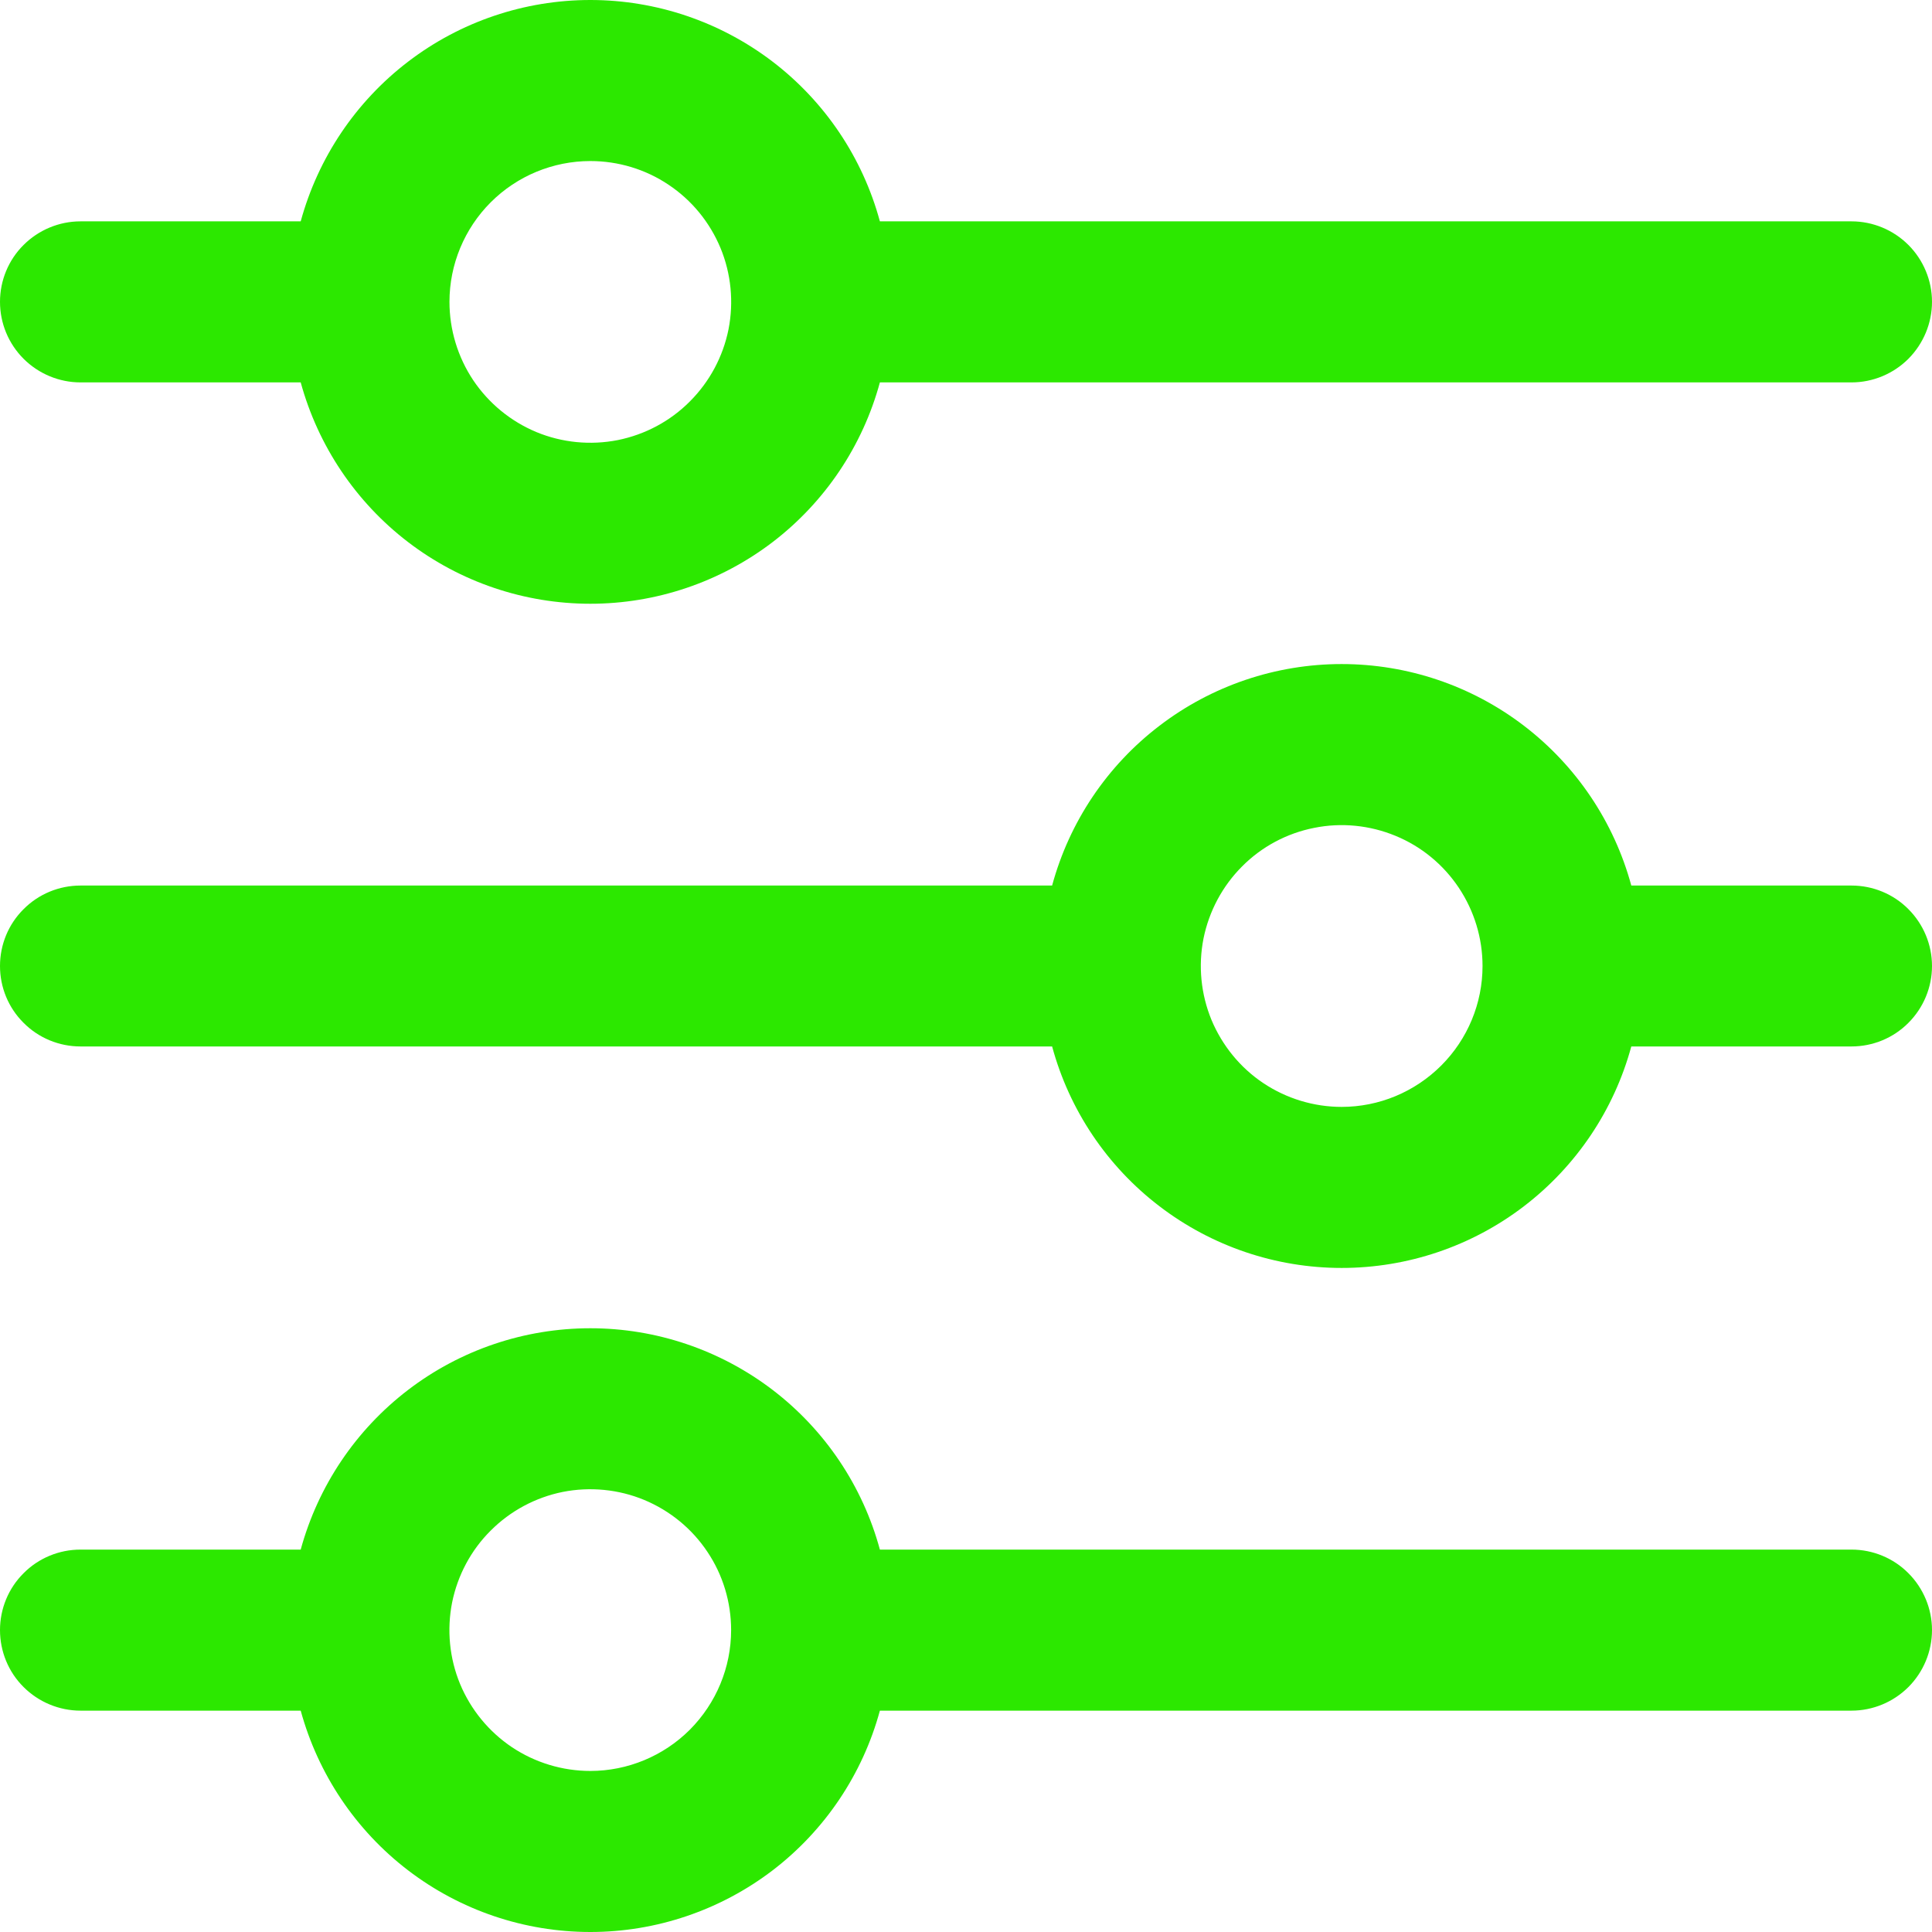 <svg width="14" height="14" viewBox="0 0 14 14" fill="none" xmlns="http://www.w3.org/2000/svg">
<g clip-path="url(#clip0_233_20278)">
<path d="M0.583 2.771H2.179C2.305 3.231 2.578 3.638 2.957 3.928C3.336 4.218 3.8 4.375 4.278 4.375C4.755 4.375 5.219 4.218 5.599 3.928C5.978 3.638 6.251 3.231 6.376 2.771H13.417C13.571 2.771 13.72 2.709 13.829 2.6C13.938 2.49 14 2.342 14 2.187C14 2.033 13.938 1.884 13.829 1.775C13.72 1.666 13.571 1.604 13.417 1.604H6.376C6.251 1.143 5.978 0.737 5.599 0.447C5.219 0.157 4.755 -0 4.278 -0C3.8 -0 3.336 0.157 2.957 0.447C2.578 0.737 2.305 1.143 2.179 1.604H0.583C0.429 1.604 0.28 1.666 0.171 1.775C0.061 1.884 0 2.033 0 2.187C0 2.342 0.061 2.49 0.171 2.6C0.28 2.709 0.429 2.771 0.583 2.771ZM4.278 1.167C4.479 1.167 4.677 1.226 4.845 1.339C5.013 1.451 5.143 1.61 5.221 1.797C5.298 1.983 5.318 2.189 5.279 2.387C5.239 2.585 5.142 2.766 4.999 2.909C4.857 3.052 4.675 3.149 4.477 3.189C4.279 3.228 4.073 3.208 3.887 3.131C3.7 3.053 3.541 2.922 3.429 2.755C3.317 2.587 3.257 2.389 3.257 2.187C3.257 1.917 3.365 1.657 3.556 1.466C3.747 1.275 4.007 1.167 4.278 1.167Z" fill="#2CE800"/>
<path d="M13.417 6.417H11.821C11.696 5.956 11.422 5.549 11.043 5.259C10.664 4.969 10.2 4.812 9.722 4.812C9.245 4.812 8.781 4.969 8.402 5.259C8.022 5.549 7.749 5.956 7.624 6.417H0.583C0.429 6.417 0.28 6.478 0.171 6.588C0.061 6.697 0 6.845 0 7C0 7.155 0.061 7.303 0.171 7.412C0.28 7.522 0.429 7.583 0.583 7.583H7.624C7.749 8.044 8.022 8.451 8.402 8.741C8.781 9.031 9.245 9.188 9.722 9.188C10.2 9.188 10.664 9.031 11.043 8.741C11.422 8.451 11.696 8.044 11.821 7.583H13.417C13.571 7.583 13.72 7.522 13.829 7.412C13.938 7.303 14 7.155 14 7C14 6.845 13.938 6.697 13.829 6.588C13.72 6.478 13.571 6.417 13.417 6.417ZM9.722 8.021C9.521 8.021 9.323 7.961 9.155 7.849C8.987 7.737 8.857 7.577 8.779 7.391C8.702 7.204 8.682 6.999 8.721 6.801C8.761 6.603 8.858 6.421 9.001 6.278C9.143 6.135 9.325 6.038 9.523 5.999C9.721 5.959 9.927 5.98 10.113 6.057C10.3 6.134 10.459 6.265 10.571 6.433C10.683 6.601 10.743 6.798 10.743 7C10.743 7.271 10.635 7.53 10.444 7.721C10.252 7.913 9.993 8.021 9.722 8.021Z" fill="#2CE800"/>
<path d="M13.417 11.229H6.376C6.251 10.768 5.978 10.362 5.599 10.072C5.219 9.782 4.755 9.625 4.278 9.625C3.8 9.625 3.336 9.782 2.957 10.072C2.578 10.362 2.305 10.768 2.179 11.229H0.583C0.429 11.229 0.28 11.29 0.171 11.4C0.061 11.509 0 11.658 0 11.812C0 11.967 0.061 12.116 0.171 12.225C0.28 12.334 0.429 12.396 0.583 12.396H2.179C2.305 12.856 2.578 13.263 2.957 13.553C3.336 13.843 3.8 14 4.278 14C4.755 14 5.219 13.843 5.599 13.553C5.978 13.263 6.251 12.856 6.376 12.396H13.417C13.571 12.396 13.72 12.334 13.829 12.225C13.938 12.116 14 11.967 14 11.812C14 11.658 13.938 11.509 13.829 11.4C13.72 11.29 13.571 11.229 13.417 11.229ZM4.278 12.833C4.076 12.833 3.878 12.773 3.71 12.661C3.543 12.549 3.412 12.39 3.334 12.203C3.257 12.017 3.237 11.811 3.276 11.613C3.316 11.415 3.413 11.233 3.556 11.091C3.699 10.948 3.88 10.851 4.078 10.811C4.276 10.772 4.482 10.792 4.668 10.869C4.855 10.947 5.014 11.077 5.126 11.245C5.239 11.413 5.298 11.611 5.298 11.812C5.298 12.083 5.19 12.342 4.999 12.534C4.808 12.725 4.548 12.833 4.278 12.833Z" fill="#2CE800"/>
</g>
<defs>
<clipPath id="clip0_233_20278">
<rect width="14" height="14" fill="white"/>
</clipPath>
</defs>
</svg>
